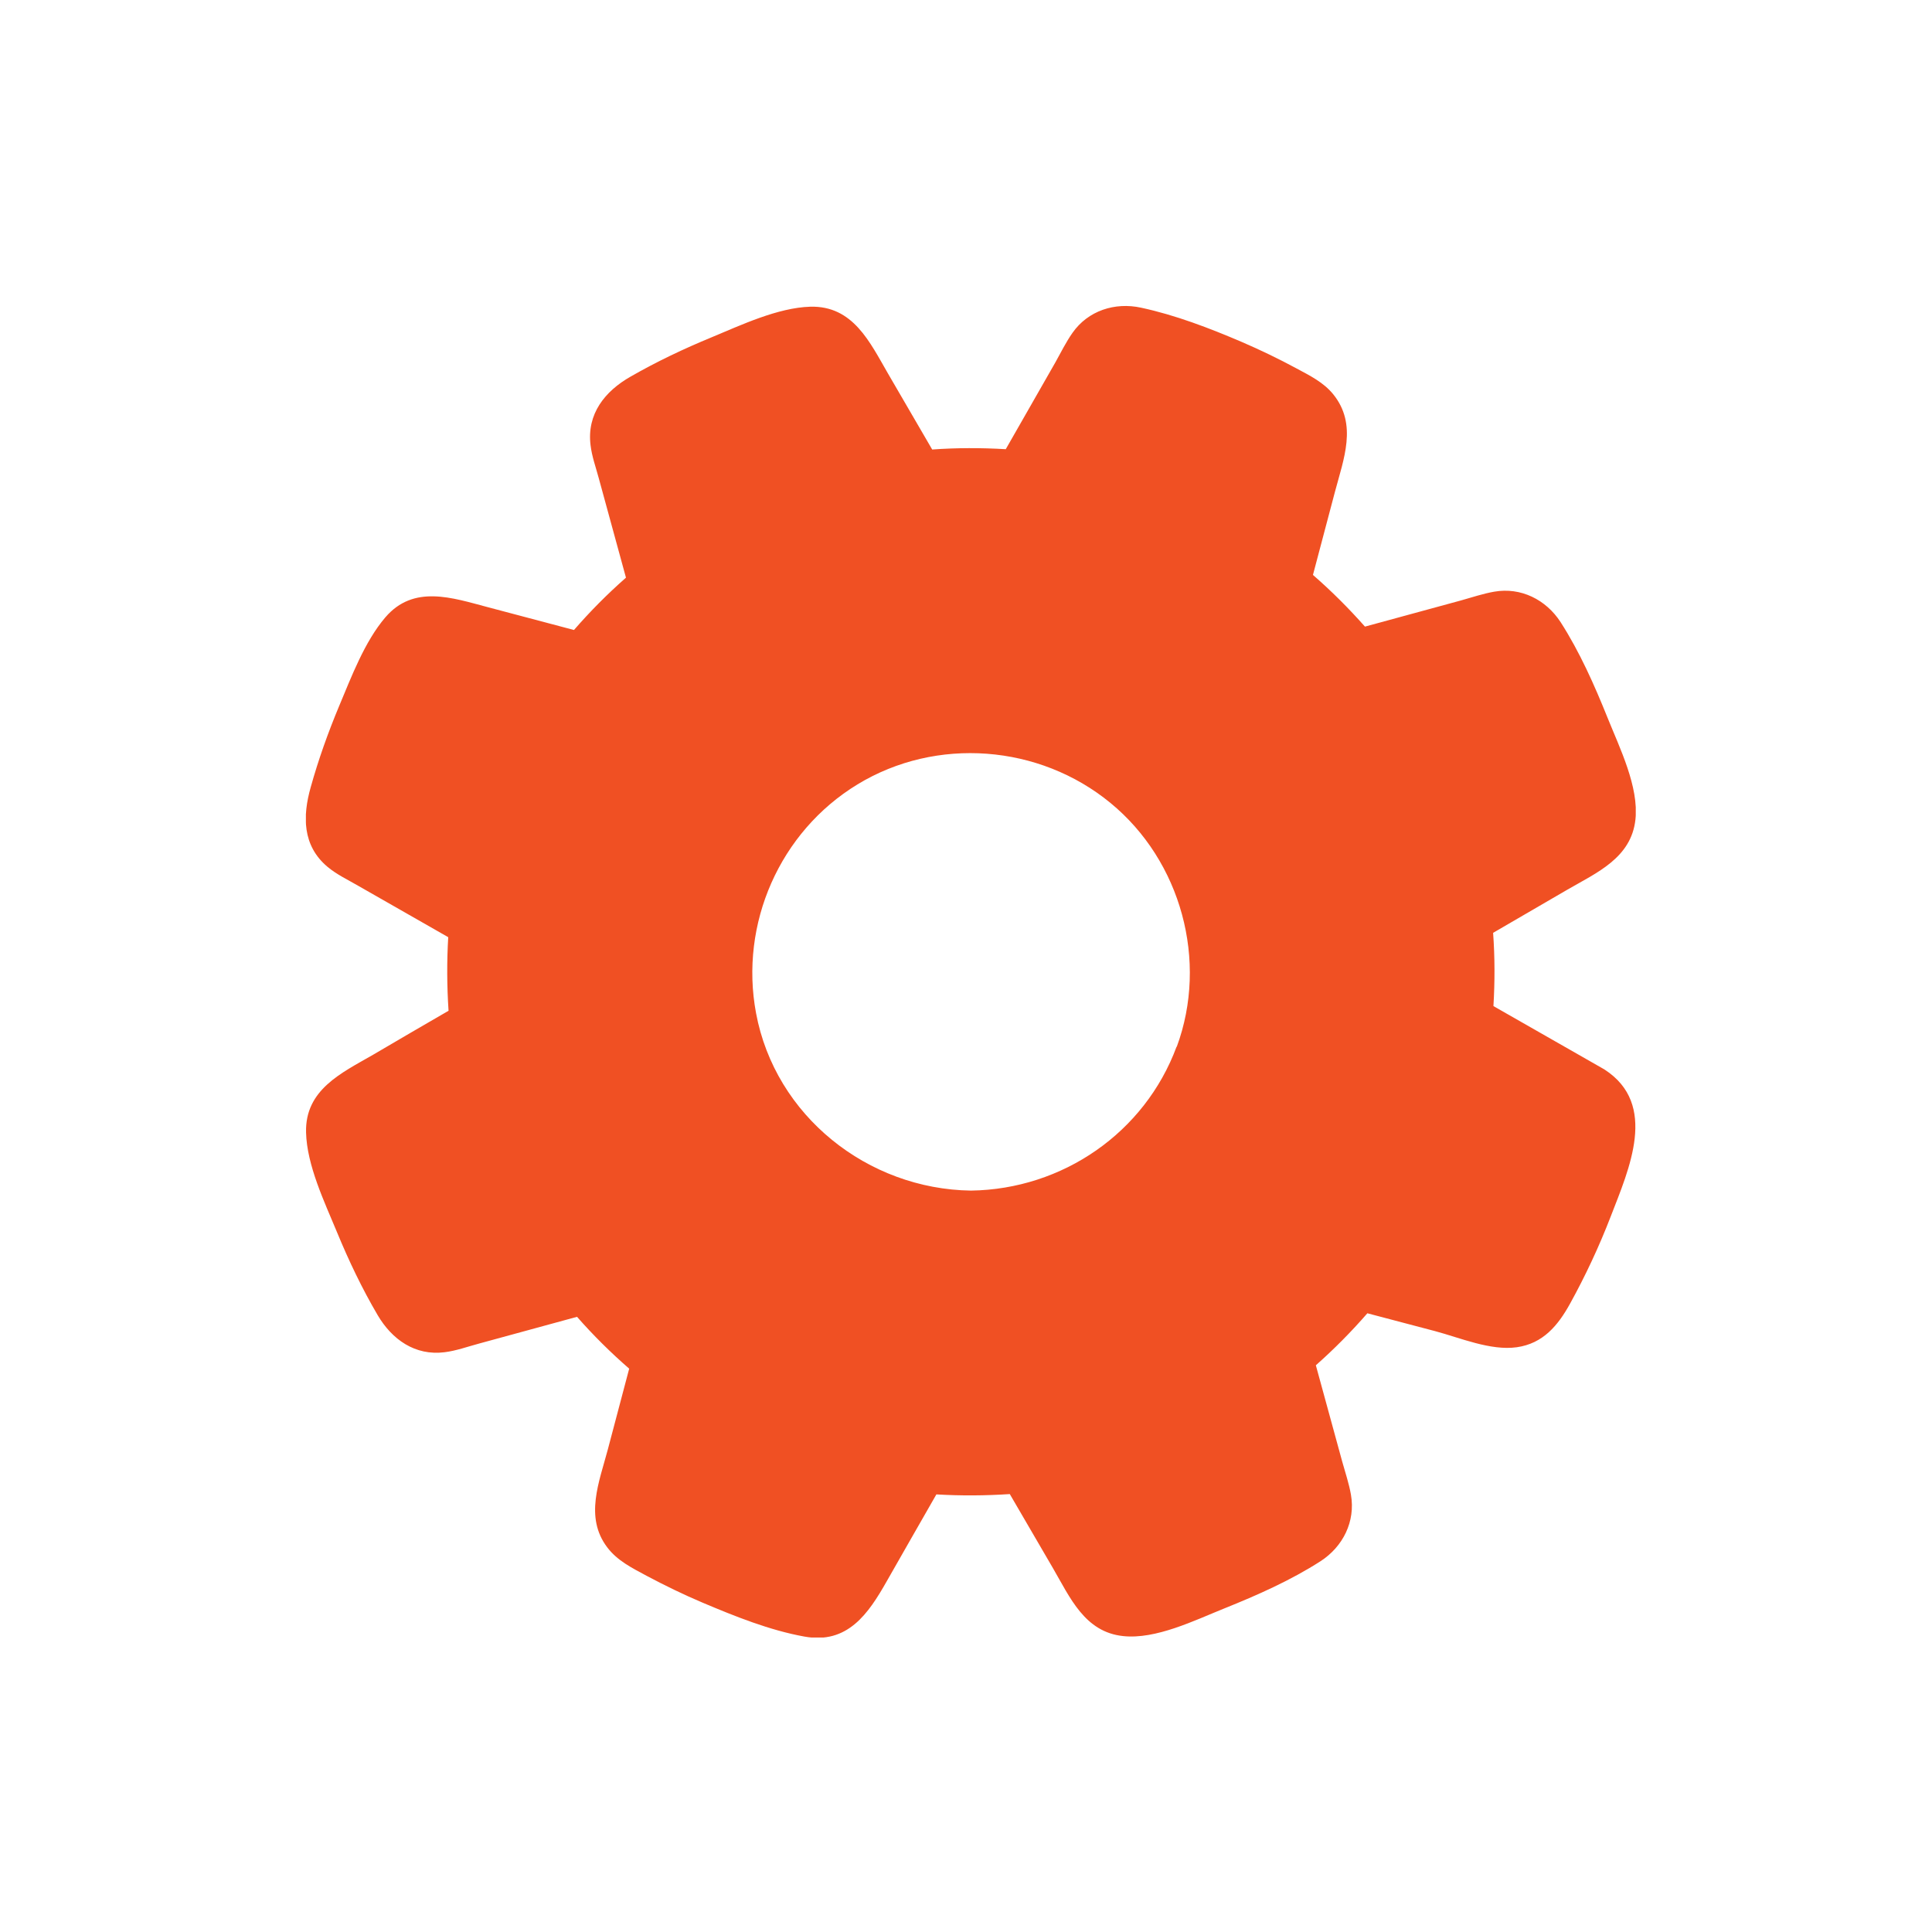 <svg width="48" height="48" viewBox="0 0 48 48" fill="none" xmlns="http://www.w3.org/2000/svg">
<g clip-path="url(#clip0_2446_32583)">
<path d="M39.872 26.576C38.948 26.048 38.028 25.524 37.104 24.996C37.14 24.388 37.14 23.784 37.096 23.176L38.94 22.104C39.672 21.68 40.528 21.316 40.632 20.36C40.72 19.548 40.24 18.58 39.944 17.844C39.616 17.028 39.248 16.196 38.772 15.456C38.412 14.9 37.788 14.584 37.124 14.7C36.848 14.748 36.576 14.84 36.304 14.916C35.508 15.132 34.708 15.352 33.912 15.568C33.508 15.112 33.08 14.684 32.62 14.284C32.8 13.6 32.984 12.912 33.164 12.228C33.38 11.408 33.732 10.548 33.124 9.796C32.884 9.5 32.544 9.332 32.216 9.156C31.772 8.916 31.316 8.696 30.852 8.496C30.048 8.152 29.204 7.828 28.348 7.644C27.7 7.504 27.032 7.716 26.644 8.272C26.484 8.5 26.356 8.76 26.22 9.004C25.808 9.724 25.4 10.44 24.988 11.16C24.376 11.124 23.768 11.124 23.16 11.168C22.796 10.54 22.428 9.912 22.064 9.284C21.612 8.504 21.196 7.592 20.132 7.62C19.324 7.644 18.412 8.076 17.68 8.38C16.992 8.664 16.316 8.984 15.668 9.356C15.028 9.72 14.576 10.284 14.672 11.06C14.704 11.336 14.804 11.612 14.876 11.88C15.1 12.704 15.328 13.528 15.552 14.352C15.092 14.756 14.664 15.188 14.26 15.652C13.544 15.464 12.832 15.272 12.116 15.084C11.236 14.852 10.276 14.516 9.572 15.34C9.06 15.94 8.732 16.812 8.428 17.536C8.152 18.196 7.912 18.868 7.72 19.556C7.516 20.276 7.512 21.008 8.132 21.532C8.364 21.728 8.648 21.86 8.908 22.012C9.652 22.436 10.392 22.86 11.136 23.284C11.1 23.896 11.104 24.504 11.144 25.112C10.516 25.476 9.888 25.84 9.264 26.208C8.488 26.656 7.576 27.072 7.604 28.136C7.624 28.952 8.064 29.868 8.372 30.612C8.664 31.32 8.996 32.016 9.384 32.676C9.74 33.28 10.312 33.688 11.044 33.596C11.336 33.56 11.62 33.456 11.904 33.38C12.716 33.16 13.528 32.936 14.336 32.716C14.74 33.176 15.172 33.604 15.632 34.004C15.456 34.676 15.276 35.344 15.1 36.016C14.888 36.816 14.52 37.692 15.084 38.44C15.336 38.776 15.704 38.956 16.068 39.152C16.52 39.392 16.98 39.616 17.452 39.816C18.256 40.156 19.12 40.504 19.984 40.66C21.06 40.856 21.576 40.088 22.032 39.284C22.444 38.564 22.852 37.844 23.264 37.128C23.872 37.164 24.48 37.16 25.088 37.12C25.444 37.732 25.804 38.348 26.16 38.96C26.584 39.688 26.948 40.548 27.904 40.648C28.716 40.736 29.684 40.256 30.42 39.96C31.236 39.632 32.068 39.264 32.808 38.788C33.364 38.428 33.68 37.804 33.564 37.136C33.516 36.86 33.424 36.588 33.348 36.316C33.128 35.516 32.912 34.72 32.692 33.92C33.148 33.516 33.572 33.088 33.972 32.628C34.532 32.776 35.096 32.924 35.656 33.072C36.272 33.236 37.036 33.564 37.684 33.472C38.336 33.38 38.708 32.932 39.008 32.388C39.392 31.692 39.728 30.972 40.016 30.228C40.472 29.044 41.204 27.44 39.864 26.572L39.872 26.576ZM29.232 26.004C28.44 28.144 26.396 29.548 24.124 29.58C21.556 29.544 19.26 27.724 18.784 25.172C18.368 22.952 19.372 20.664 21.304 19.488C23.264 18.296 25.82 18.496 27.588 19.948C29.344 21.388 30.024 23.876 29.236 26.008L29.232 26.004Z" fill="#F05023"/>
</g>
<defs>
<clipPath id="clip0_2446_32583">
<rect width="33.04" height="33.084" fill="white" transform="translate(7.6 7.6)"/>
</clipPath>
</defs>
</svg>

